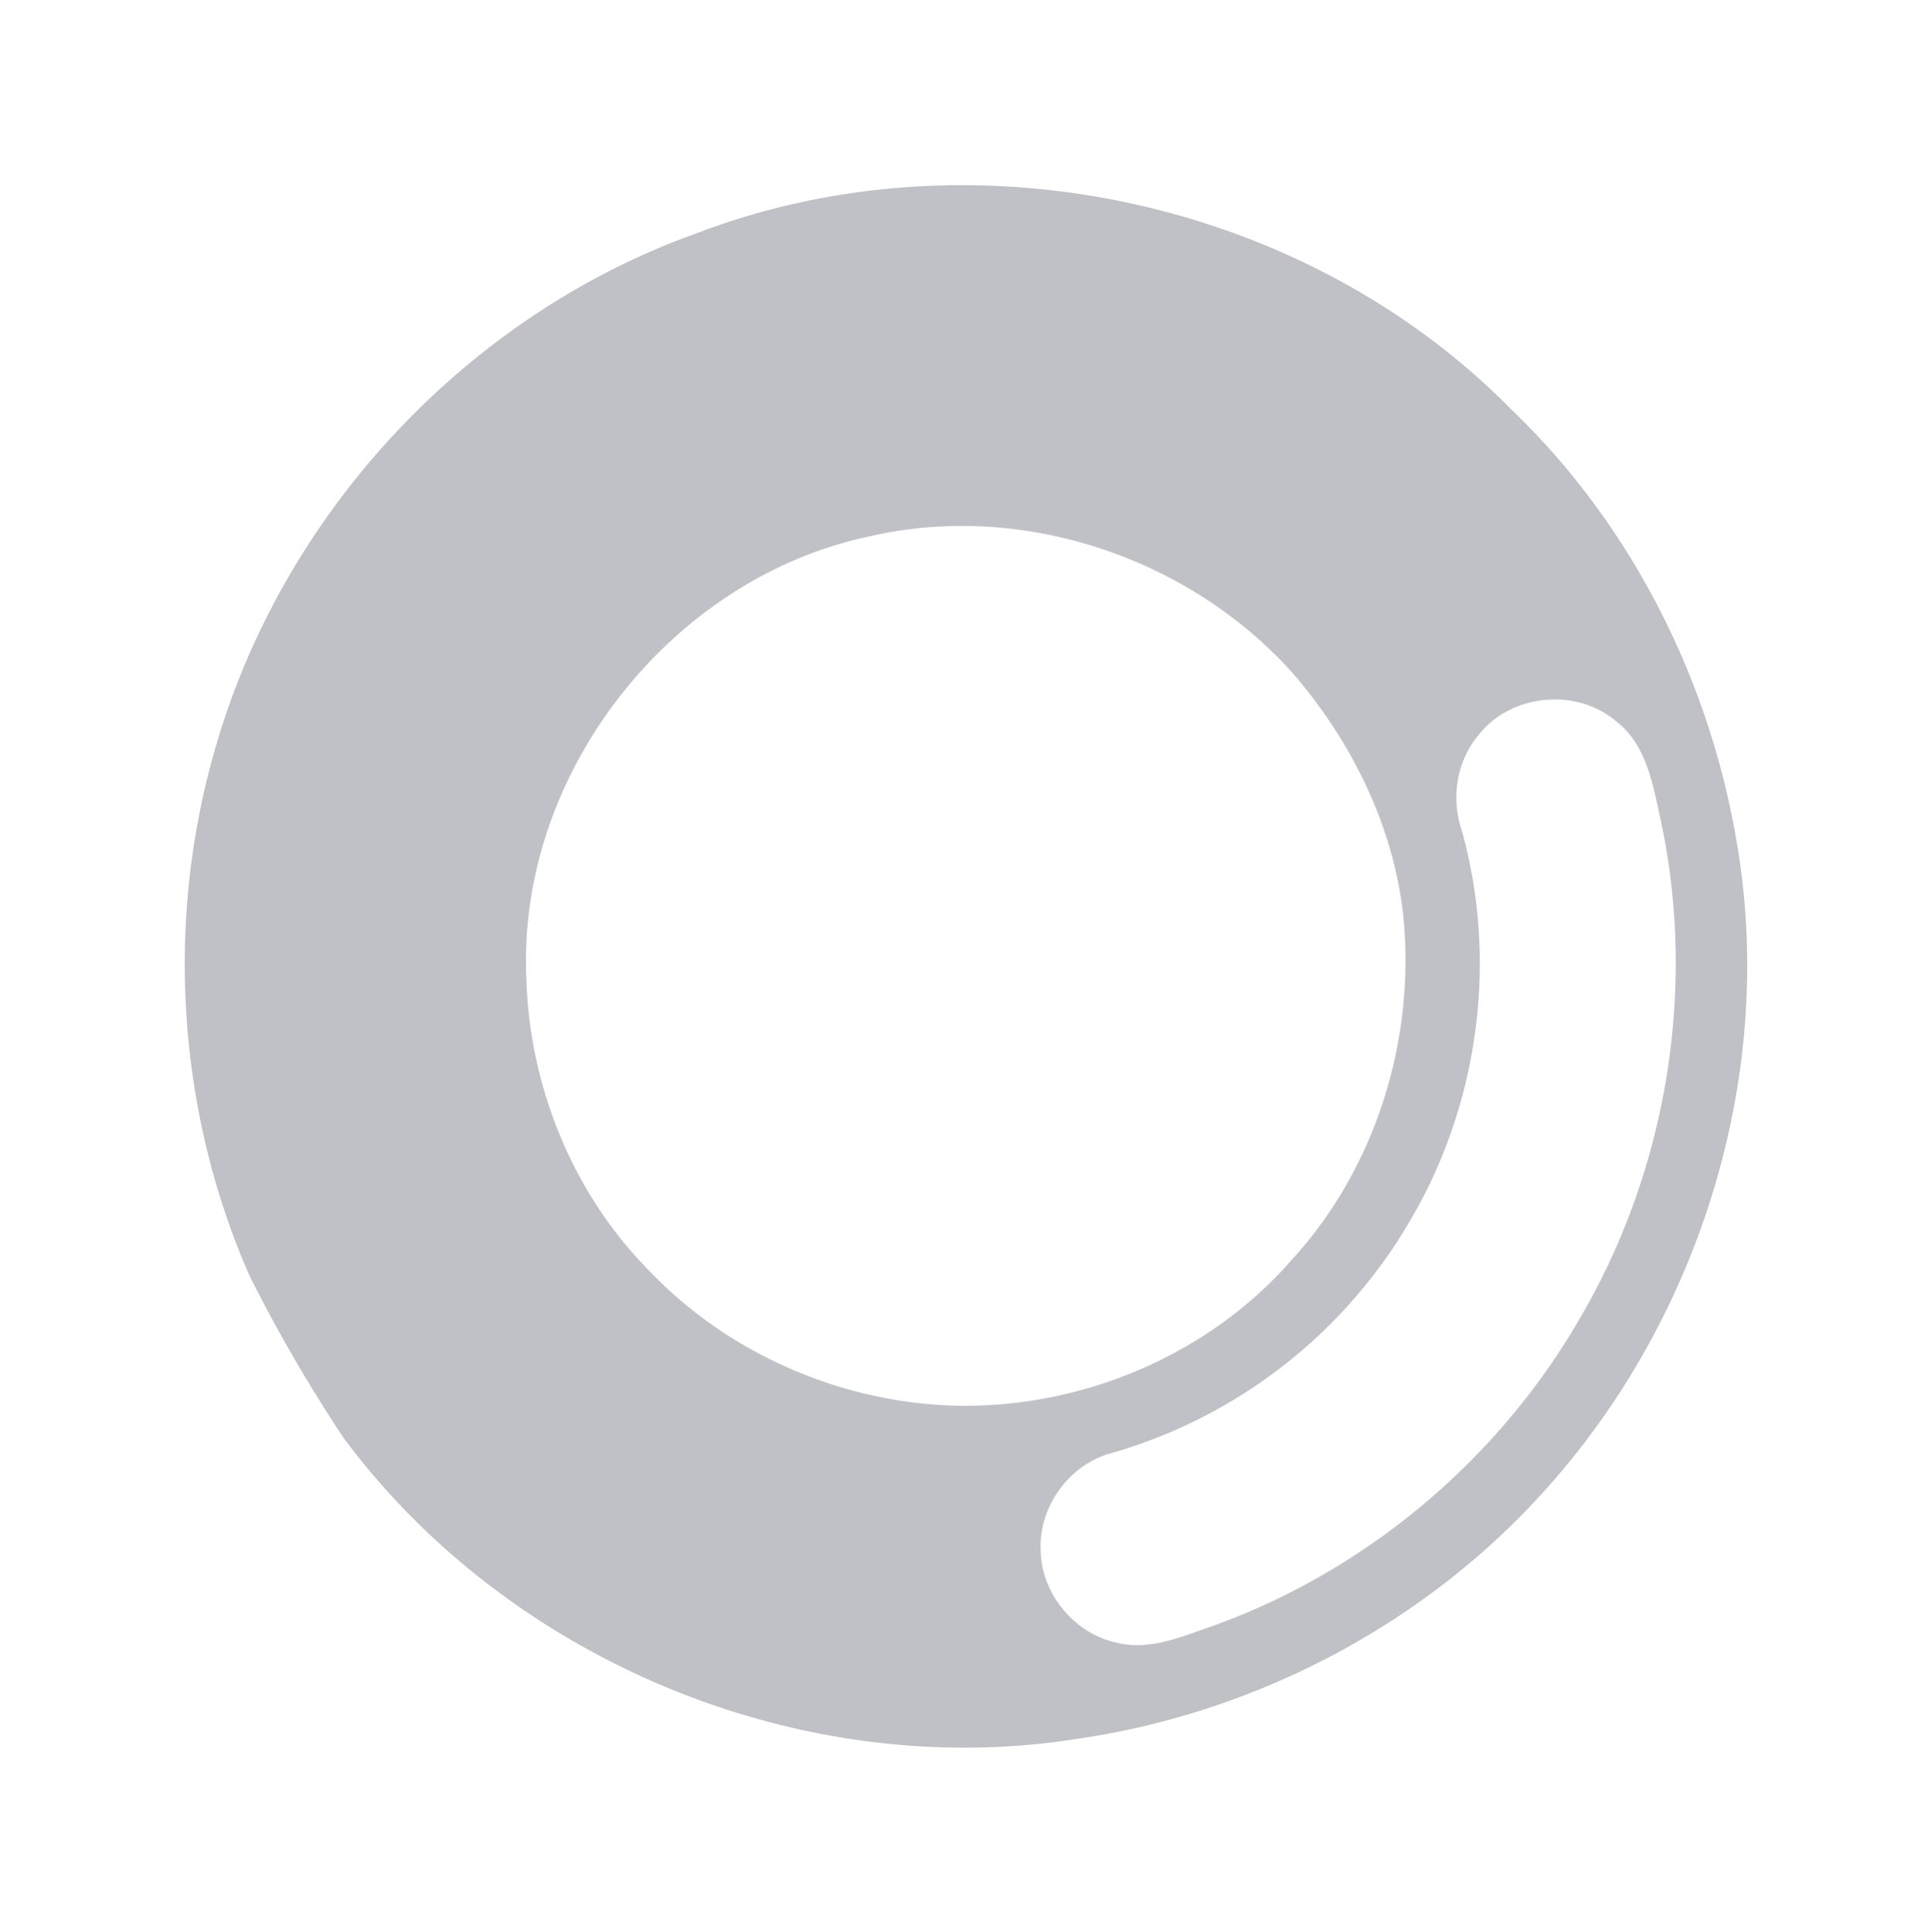<svg xmlns="http://www.w3.org/2000/svg" width="791.334" height="791.535" viewBox="0 0 791.334 791.535">
    <defs>
        <linearGradient id="a" x1=".601" y1=".401" x2=".184" y2=".883" gradientUnits="objectBoundingBox">
            <stop offset="0" stop-color="#3a3e4d"/>
            <stop offset="1" stop-color="#383d50"/>
        </linearGradient>
    </defs>
    <path data-name="Path 9114" d="M546.285 953.865c66.763 7.238 136.036-6.128 194.194-40 106.142-57.6 171.894-180.73 161.594-300.923-6.293-99.882-63.373-194.615-148.067-247.719-62.492-39.511-139.133-56.4-212.447-46.291a635.425 635.425 0 0 0-74.033 18.647C361.155 377.513 280.441 478.57 266.195 591.461c-10.269 73.478 5.411 150.51 44.889 213.459 50.789 81.433 139.359 139.068 235.201 148.945zm15.257-27.644c-70.153-4.889-137.8-36.966-186.336-87.757-46.422-47.92-75.4-112.336-79.965-178.936-.62-13.333-2.9-27.905 4.008-40.13 8.249-15.843 27.841-24.58 45.118-19.886 17.8 4.14 31.132 21.613 30.35 39.869A208.147 208.147 0 0 0 433.623 783.4c38.01 39.543 92.19 63.079 147.12 63.307 14.017-.618 28.133 6.129 35.76 18 12.029 17.211 7.172 43.161-10.2 54.9-12.846 9.743-29.766 7.527-44.761 6.614zm-9.128-112.368c-49.681-9.291-95.515-39.413-121.986-82.7-28.85-44.564-35.076-102.362-18.223-152.5 14.7-43.226 46.162-80.682 86.681-101.84 39.25-21.483 86.746-26.373 129.875-15.06C709.508 481.439 768.9 563.3 763.167 646.1c-3.1 64.318-44.53 124.464-102.394 152.107-33.545 15.384-71.816 22.23-108.359 15.645z" transform="rotate(-106 398.915 586.475)" style="opacity:.32;fill:url(#a)"/>
</svg>
